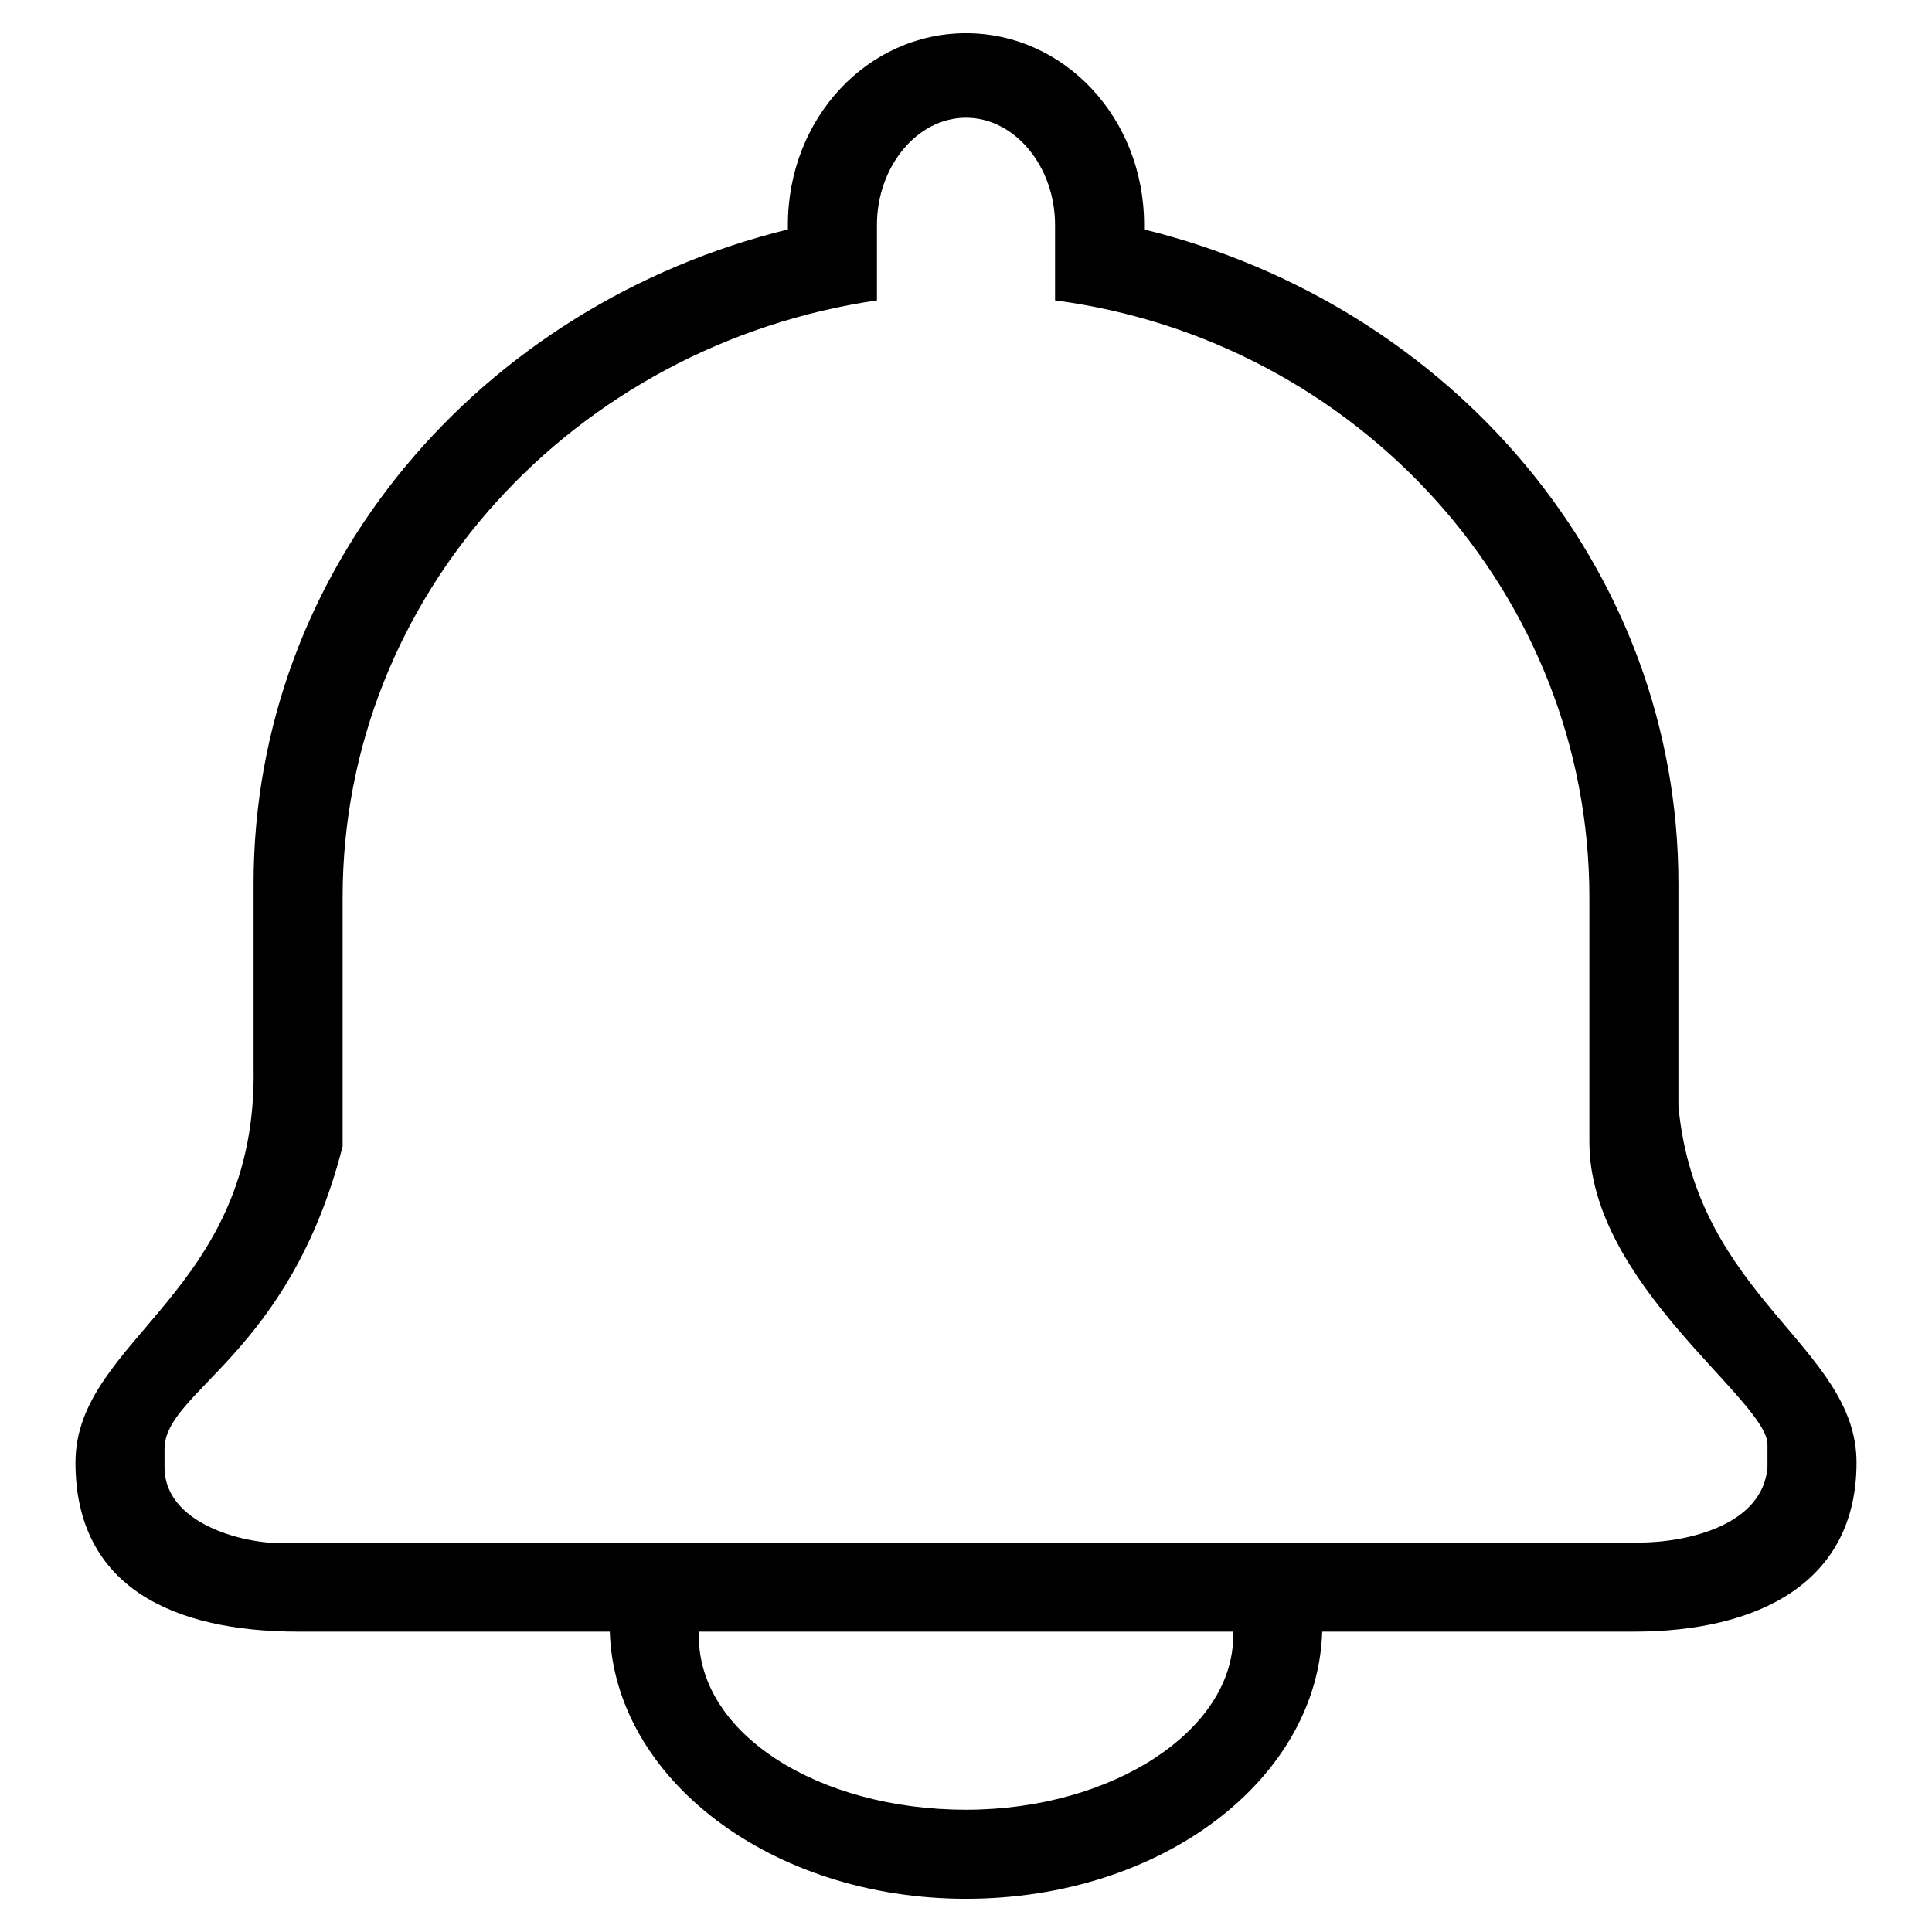 <?xml version="1.0" encoding="utf-8"?>
<!-- Svg Vector Icons : http://www.onlinewebfonts.com/icon -->
<!DOCTYPE svg PUBLIC "-//W3C//DTD SVG 1.1//EN" "http://www.w3.org/Graphics/SVG/1.1/DTD/svg11.dtd">
<svg version="1.1" xmlns="http://www.w3.org/2000/svg" xmlns:xlink="http://www.w3.org/1999/xlink" x="0px" y="0px" viewBox="0 0 256 256" enable-background="new 0 0 256 256" xml:space="preserve">
<g><g><path fill="#000000" d="M222.4,146.6v-29.5c0-41.9-30.1-76.7-70.8-86.7v-0.6c0-14.2-10.6-25.4-23.6-25.4c-13,0-23.6,11.2-23.6,25.4v0.6c-40.7,10-70.8,44.8-70.8,86.7v24.2l0,0c0.6,30.1-23.6,36-23.6,52.5s13,22.4,29.5,22.4h41.3c0.6,19.4,21.3,35.4,47.2,35.4c26,0,46.6-15.9,47.2-35.4h41.3c16.5,0,29.5-6.5,29.5-22.4C246,178.4,224.8,172,222.4,146.6z M128,239.8c-19.5,0-35.4-10-35.4-23c0,0,0,0,0-0.6h70.8c0,0,0,0,0,0.6C163.4,229.2,147.5,239.8,128,239.8z M234.2,194.4c-0.6,7.7-10.6,10-17.1,10H38.9c-4.7,0.6-17.1-1.8-17.1-10V192c0-7.7,16.5-12.4,23.6-40.1v-11.2l0,0v-21.8c0-40.1,30.7-73.2,70.8-79.1v-10c0-7.7,5.3-14.2,11.8-14.2c6.5,0,11.8,6.5,11.8,14.2v10c40.1,5.3,70.8,38.9,70.8,79.1v22.4l0,0v10l0,0c0,18.9,23.6,34.2,23.6,40.1L234.2,194.4L234.2,194.4z"/></g></g>
</svg>
